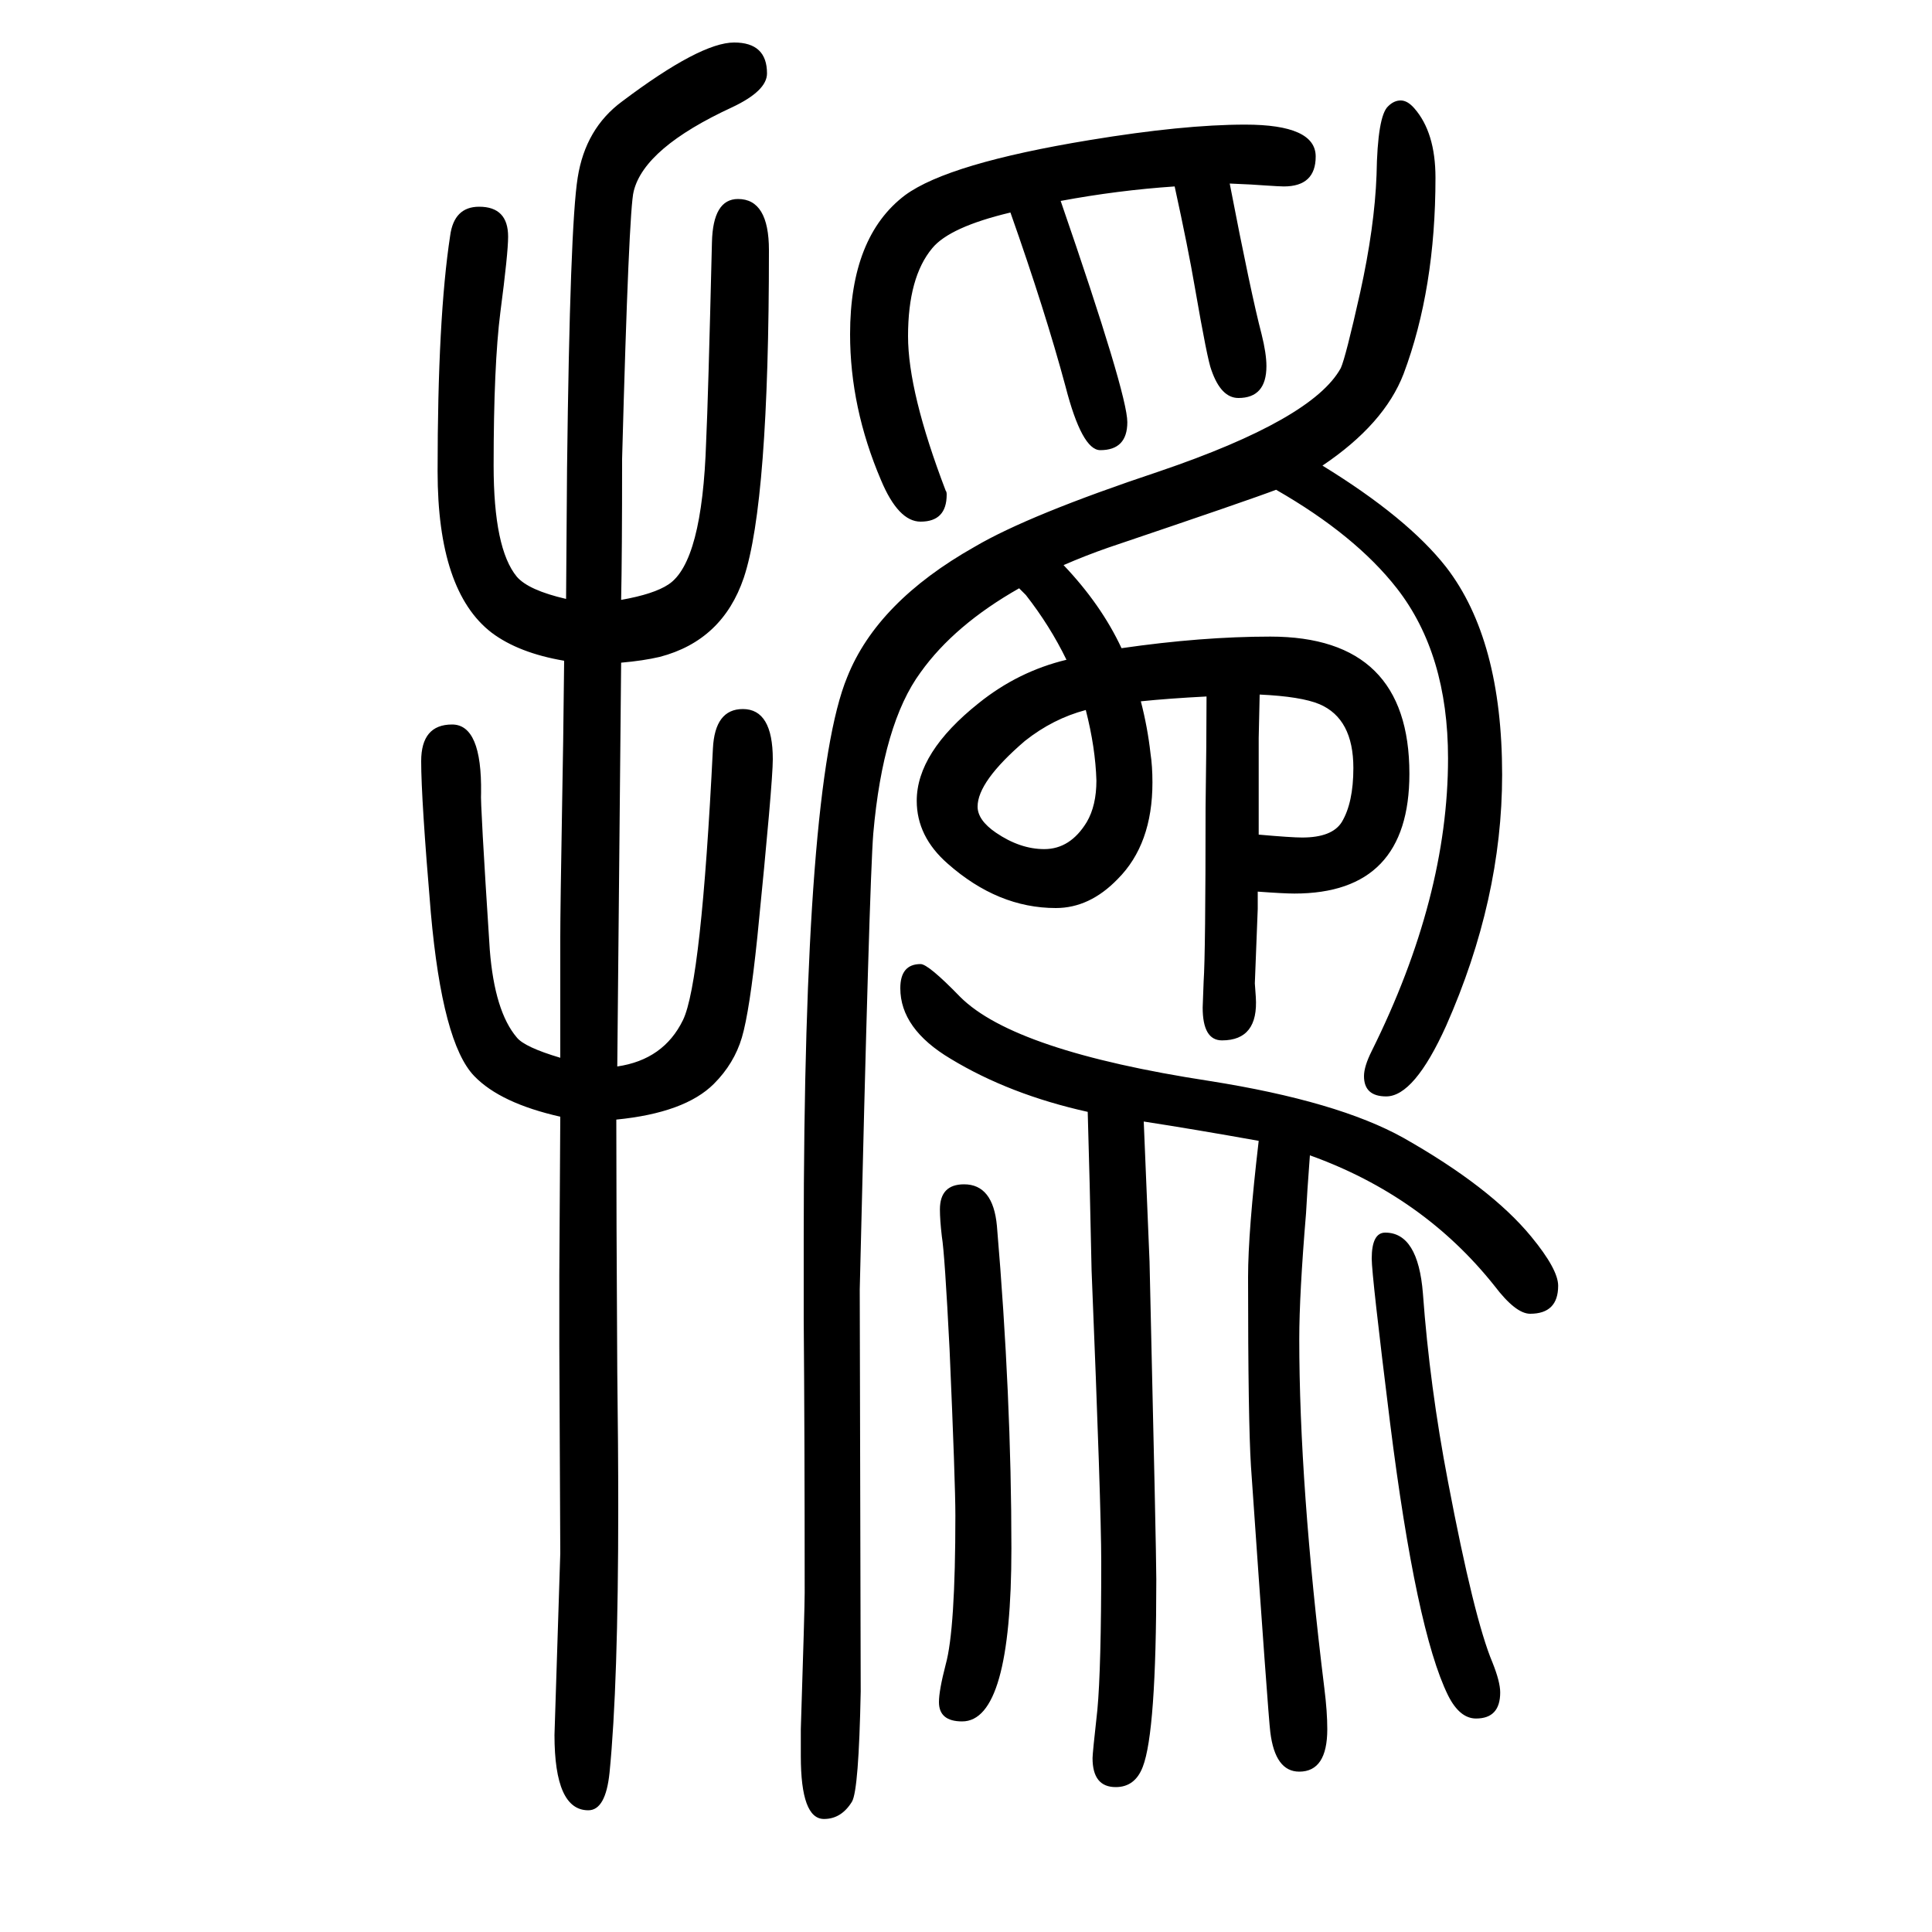<svg xmlns="http://www.w3.org/2000/svg" xmlns:xlink="http://www.w3.org/1999/xlink" height="100" width="100" version="1.1"><path d="M1104 967q-17 35 -42 67l-7 7q-67 -38 -102 -87q-39 -53 -49 -167q-4 -50 -14 -472l1 -416q-2 -102 -9 -114q-11 -18 -29 -18q-24 0 -24 65v28q4 125 4 141q0 163 -1 284v82q0 473 45 582q31 78 132 135q56 33 191 78q159 54 188 107q5 11 20 78q15 68 17 122q1 61 12 71
q6 6 13 6t14 -8q22 -25 22 -72q0 -115 -33 -203q-20 -52 -84 -95q88 -54 128 -105q58 -75 58 -215q0 -129 -58 -260q-33 -73 -62 -73q-23 0 -23 21q0 10 8 26q79 159 79 303q0 108 -53 176q-43 55 -125 102q-26 -10 -174 -60q-23 -8 -46 -18q39 -41 60 -86q83 12 154 12
q144 0 144 -142q0 -124 -119 -124q-11 0 -38 2v-18q-3 -75 -3 -77l1 -14q3 -45 -35 -45q-20 0 -20 34q0 3 1 27q2 29 2 180q1 68 1 115q-39 -2 -68 -5q7 -27 10 -54q2 -13 2 -30q0 -64 -36 -100q-29 -30 -64 -30q-60 0 -112 46q-32 28 -32 65q0 50 64 101q41 33 91 45z
M1124 915q-34 -9 -63 -32q-49 -42 -49 -68q0 -14 19 -27q25 -17 50 -17q27 0 44 28q10 17 10 43q-1 34 -11 73zM1303 786q34 -3 45 -3q31 0 41 16q12 20 12 56q0 51 -35 66q-19 8 -62 10l-1 -45v-68v-32zM1356 454q-3 -40 -4 -60q-7 -84 -7 -130q0 -151 26 -362q3 -24 3 -42
q0 -44 -29 -44q-25 0 -30 41q-2 15 -20 275q-3 47 -3 196q0 47 11 141q-67 12 -119 20q2 -50 6 -145q7 -301 7 -329q0 -158 -14 -194q-8 -21 -28 -21q-24 0 -24 30q0 5 5 50q4 43 4 153q0 58 -10 302l-2 90l-2 74q-81 18 -142 55q-52 31 -52 73q0 25 21 25q8 0 41 -34
q56 -56 258 -87q133 -21 201 -59q90 -51 132 -102q28 -34 28 -51q0 -29 -29 -29q-15 0 -37 29q-74 93 -191 135zM580 494q-62 14 -89 42q-33 34 -45 169q-10 118 -10 157q0 38 32 38q31 0 30 -71q-1 -8 9 -162q5 -64 28 -91q8 -10 45 -21v87v38q0 28 2 143q1 48 2 143
q-47 8 -75 29q-56 43 -56 167q0 159 13 244q4 30 30 30q30 0 30 -31q0 -17 -8 -78q-7 -55 -7 -159q0 -86 24 -115q12 -14 51 -23l1 135q3 251 11 301q8 51 46 79q81 61 116 61q34 0 34 -32q0 -18 -36 -35q-91 -42 -102 -87q-5 -18 -12 -277q0 -99 -1 -146q34 6 49 16
q35 23 39 148q2 41 6 206q1 45 27 45q32 0 32 -53q0 -261 -26 -339q-22 -65 -87 -82q-17 -4 -40 -6l-4 -418q48 7 68 48q19 39 31 281q2 41 31 41q31 0 31 -52q0 -24 -16 -184q-8 -77 -16 -104t-29 -48q-30 -30 -101 -37q0 -95 1 -261q1 -77 1 -141q0 -183 -9 -274
q-4 -39 -22 -39q-35 0 -35 78l6 188l-1 215v73zM1273 1460q22 -114 33 -156q5 -20 5 -33q0 -33 -29 -33q-18 0 -28 29q-4 10 -17 85q-7 41 -21 105q-59 -4 -118 -15q69 -200 69 -229t-28 -29q-19 0 -36 66q-21 78 -57 180q-63 -15 -81 -37q-25 -30 -25 -91q0 -58 39 -160
q1 -1 1 -4q0 -28 -27 -28q-23 0 -41 43q-32 75 -32 151q0 101 57 144q45 33 191 57q97 16 161 16q73 0 73 -33q0 -31 -33 -31q-4 0 -19 1q-12 1 -37 2zM998 424q30 0 34 -43q15 -177 15 -334q0 -179 -51 -179q-24 0 -24 20q0 12 7 39q10 36 10 154q0 34 -6 172q-5 99 -8 117
q-2 17 -2 28q0 26 25 26zM1434 374q34 0 39 -63q7 -96 26 -195q27 -142 46 -187q8 -20 8 -31q0 -27 -25 -27q-17 0 -29 24q-33 67 -60 282q-19 153 -19 170q0 27 14 27z" style="" transform="scale(0.05 -0.05) translate(0 -1650)"/></svg>